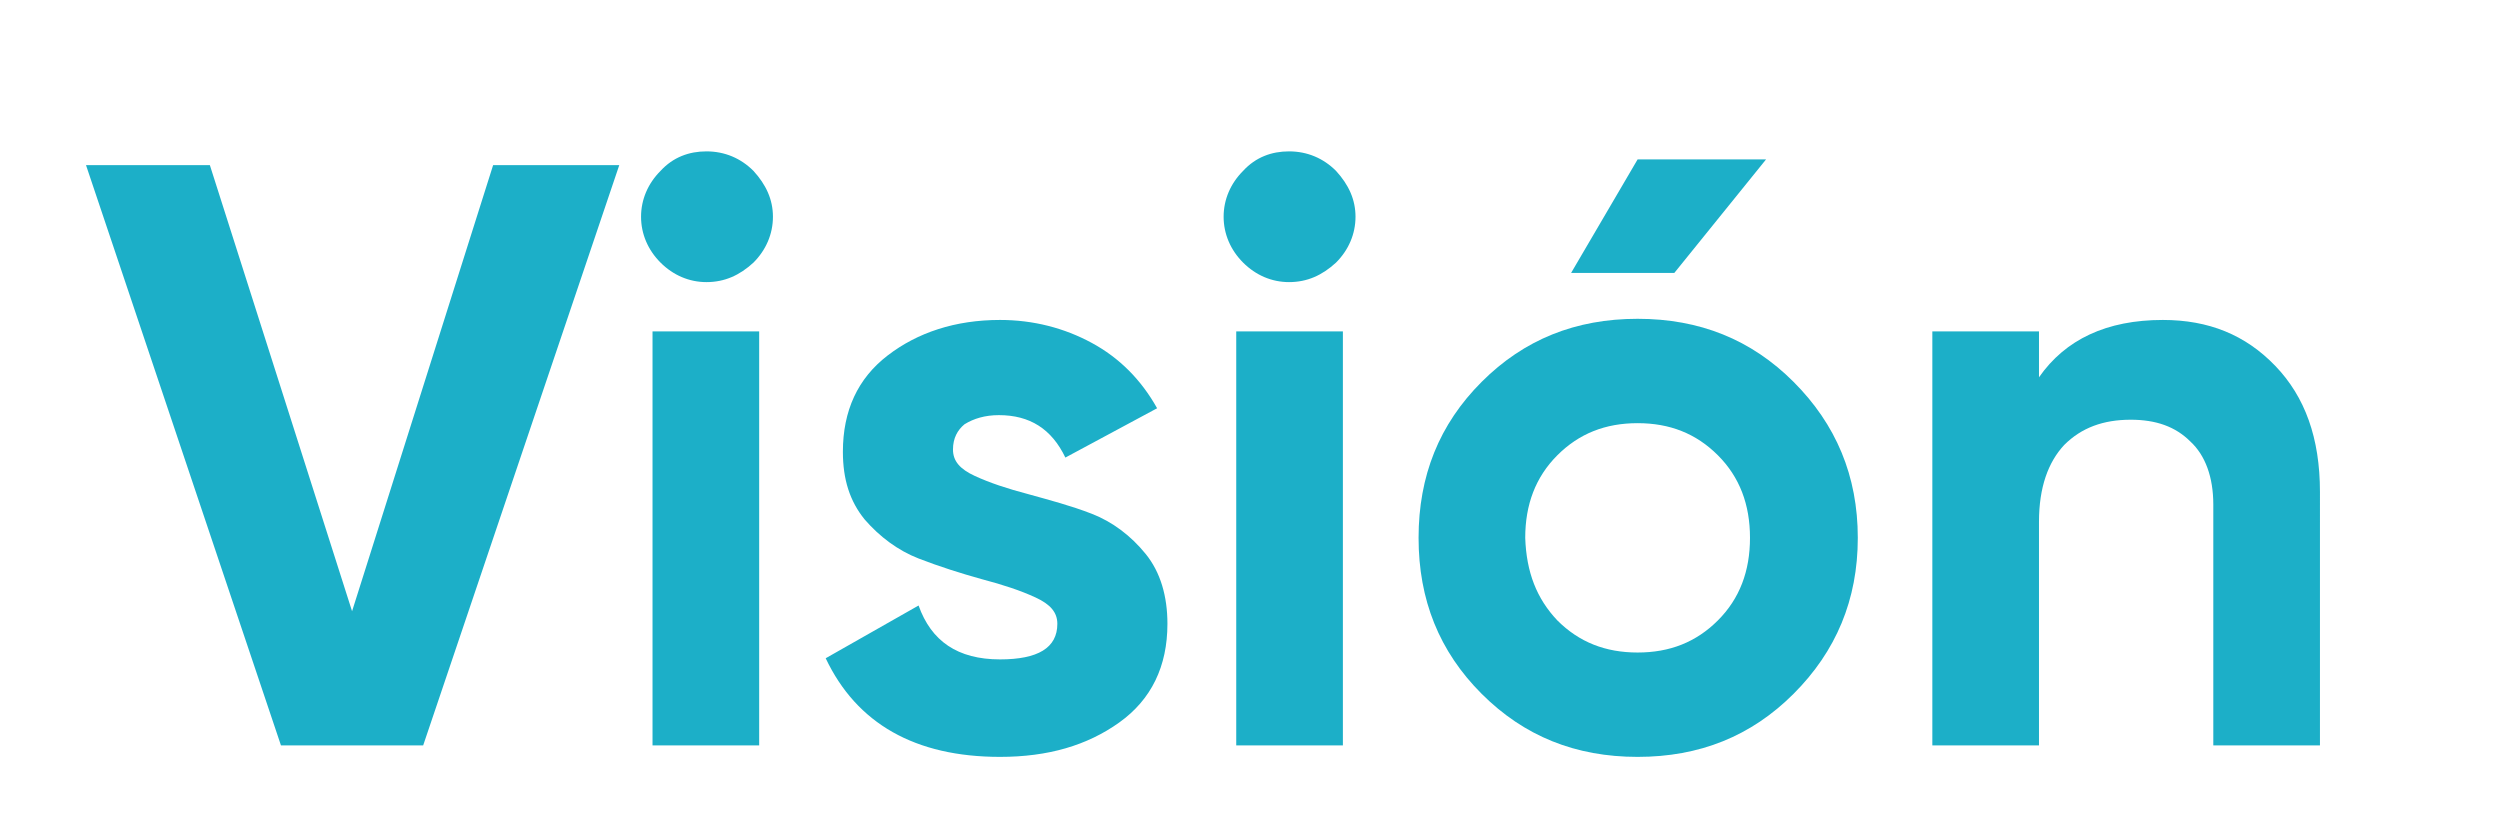 <?xml version="1.0" encoding="utf-8"?>
<!-- Generator: Adobe Illustrator 25.4.1, SVG Export Plug-In . SVG Version: 6.00 Build 0)  -->
<svg version="1.1" id="Capa_1" xmlns="http://www.w3.org/2000/svg" xmlns:xlink="http://www.w3.org/1999/xlink" x="0px" y="0px"
	 viewBox="0 0 218 72" style="enable-background:new 0 0 218 72;" xml:space="preserve">
<style type="text/css">
	.st0{fill:#1CAFC8;}
</style>
<g>
	<path class="st0" d="M24.5,65l-17-50.6h10.8l12.4,38.9l12.3-38.9H54L36.9,65H24.5z"/>
	<path class="st0" d="M61.6,24.6c-1.5,0-2.9-0.6-4-1.7c-1.1-1.1-1.7-2.5-1.7-4c0-1.5,0.6-2.9,1.7-4c1.1-1.2,2.5-1.7,4-1.7
		c1.6,0,3,0.6,4.1,1.7c1.1,1.2,1.7,2.5,1.7,4c0,1.5-0.6,2.9-1.7,4C64.5,24,63.2,24.6,61.6,24.6z M56.9,65V28.9h9.3V65H56.9z"/>
	<path class="st0" d="M83.1,39.2c0,1,0.6,1.7,1.9,2.3c1.3,0.6,2.8,1.1,4.7,1.6c1.8,0.5,3.7,1,5.5,1.7c1.8,0.7,3.4,1.9,4.7,3.5
		c1.3,1.6,1.9,3.7,1.9,6.1c0,3.7-1.4,6.6-4.2,8.6c-2.8,2-6.2,3-10.4,3c-7.4,0-12.5-2.9-15.2-8.6l8.1-4.6c1.1,3.1,3.4,4.7,7.1,4.7
		c3.3,0,5-1,5-3.1c0-1-0.6-1.7-1.9-2.3c-1.3-0.6-2.8-1.1-4.7-1.6c-1.8-0.5-3.7-1.1-5.5-1.8c-1.8-0.7-3.4-1.9-4.7-3.4
		c-1.3-1.6-1.9-3.5-1.9-5.9c0-3.6,1.3-6.4,3.9-8.4c2.6-2,5.9-3.1,9.8-3.1c2.9,0,5.6,0.7,8,2c2.4,1.3,4.3,3.2,5.7,5.7l-8,4.3
		c-1.2-2.5-3.1-3.7-5.8-3.7c-1.2,0-2.2,0.3-3,0.8C83.5,37.5,83.1,38.2,83.1,39.2z"/>
	<path class="st0" d="M112.4,24.6c-1.5,0-2.9-0.6-4-1.7c-1.1-1.1-1.7-2.5-1.7-4c0-1.5,0.6-2.9,1.7-4c1.1-1.2,2.5-1.7,4-1.7
		c1.6,0,3,0.6,4.1,1.7c1.1,1.2,1.7,2.5,1.7,4c0,1.5-0.6,2.9-1.7,4C115.3,24,114,24.6,112.4,24.6z M107.8,65V28.9h9.3V65H107.8z"/>
	<path class="st0" d="M156.4,60.5c-3.7,3.7-8.2,5.5-13.6,5.5s-9.9-1.8-13.6-5.5c-3.7-3.7-5.5-8.2-5.5-13.6s1.8-9.9,5.5-13.6
		s8.2-5.5,13.6-5.5s9.9,1.8,13.6,5.5c3.7,3.7,5.6,8.2,5.6,13.6S160.1,56.8,156.4,60.5z M135.8,54.1c1.9,1.9,4.2,2.8,7,2.8
		c2.8,0,5.1-0.9,7-2.8c1.9-1.9,2.8-4.3,2.8-7.2c0-2.9-0.9-5.3-2.8-7.2c-1.9-1.9-4.2-2.8-7-2.8c-2.8,0-5.1,0.9-7,2.8
		c-1.9,1.9-2.8,4.3-2.8,7.2C133.1,49.9,134,52.2,135.8,54.1z M137,23.8h9l8-9.9h-11.2L137,23.8z"/>
	<path class="st0" d="M188.6,27.9c4,0,7.2,1.3,9.8,4c2.6,2.7,3.9,6.3,3.9,11V65H193V44c0-2.4-0.7-4.3-2-5.5c-1.3-1.3-3-1.9-5.2-1.9
		c-2.4,0-4.3,0.7-5.8,2.2c-1.4,1.5-2.2,3.7-2.2,6.7V65h-9.3V28.9h9.3v4C180.1,29.6,183.7,27.9,188.6,27.9z"/>
</g>
</svg>
